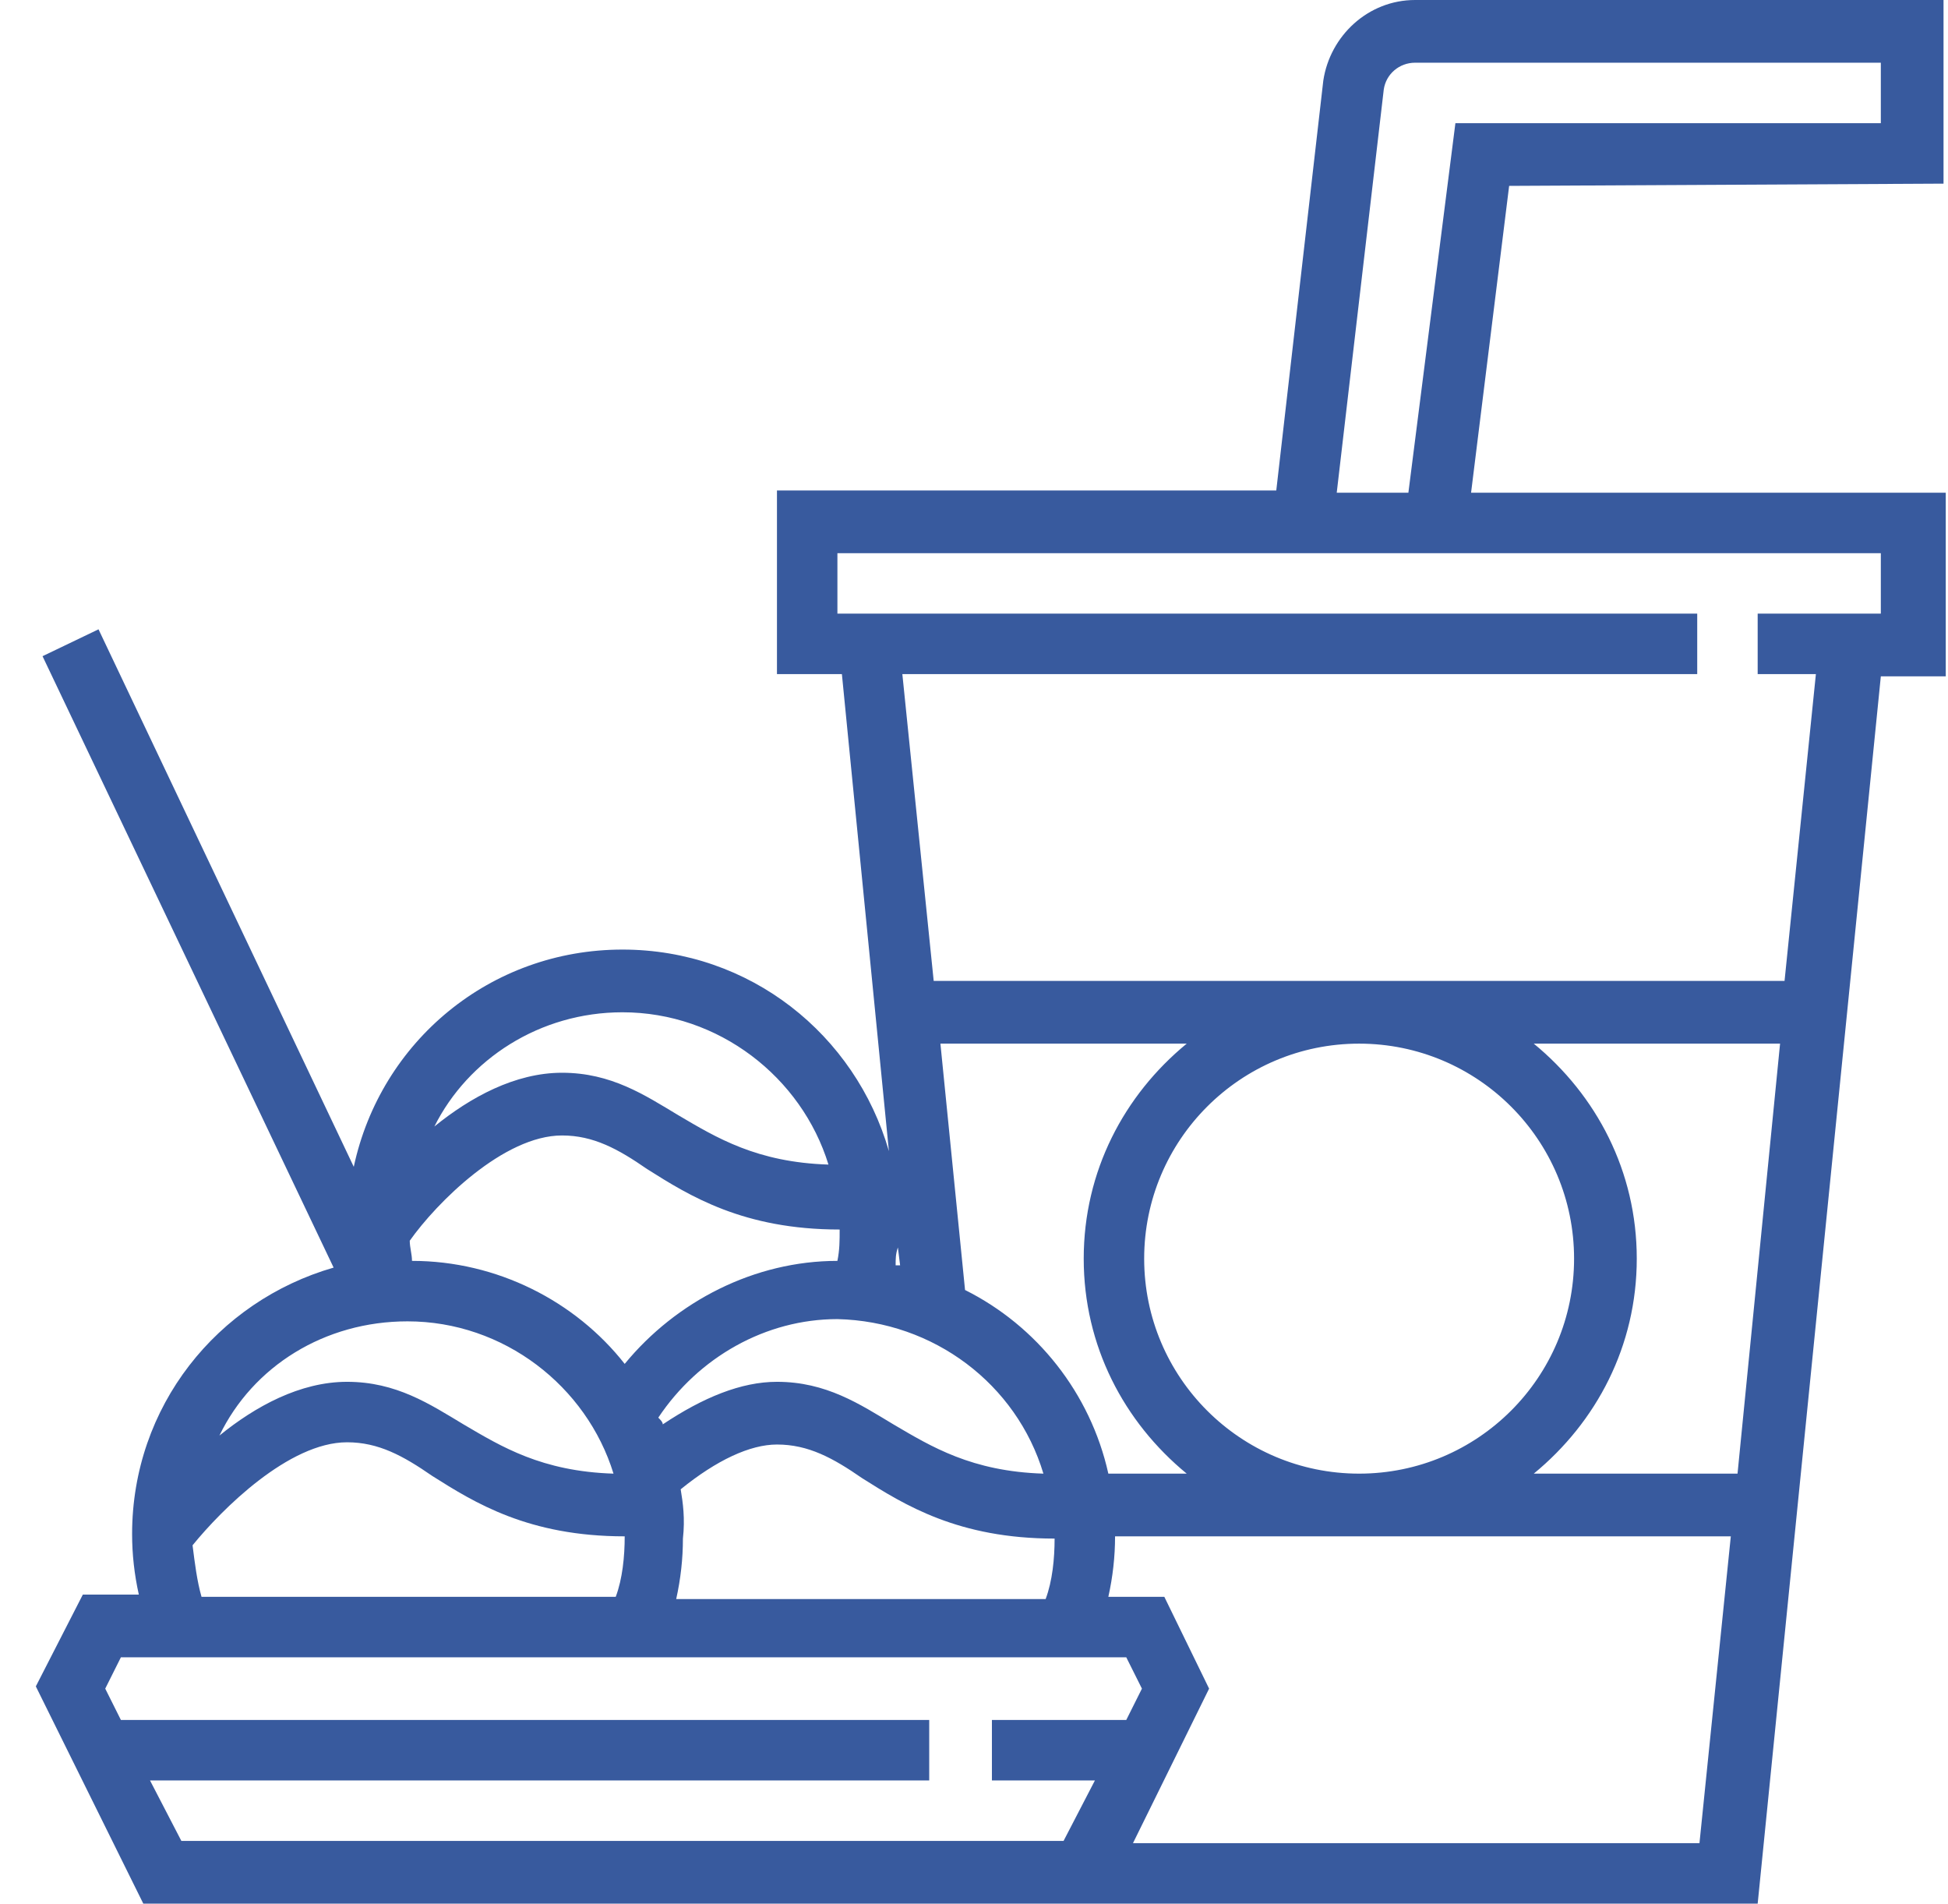 <?xml version="1.0" encoding="utf-8"?>
<!-- Generator: Adobe Illustrator 24.0.2, SVG Export Plug-In . SVG Version: 6.00 Build 0)  -->
<svg version="1.1" id="Vrstva_1" xmlns="http://www.w3.org/2000/svg" xmlns:xlink="http://www.w3.org/1999/xlink" x="0px" y="0px"
	 viewBox="0 0 87 85" style="enable-background:new 0 0 87 85;" xml:space="preserve">
<style type="text/css">
	.st0{fill:#385A9E;}
</style>
<g>
	<g>
		<g>
			<path class="st0" d="M86.8,8.2V0H63.2c-2.1,0-3.8,1.6-4.1,3.6l-2.1,18.3H34.7v8.2h2.9l2.1,21.3c-1.5-5.2-6.2-9-11.9-9
				c-5.9,0-10.8,4.1-12,9.7l-11.4-24l-2.5,1.2l13,27.3c-5.2,1.5-9,6.2-9,11.9c0,0.9,0.1,1.8,0.3,2.7H3.7l-2.1,4.1L6.4,85h37.9h5
				h29.2l5.5-54.8h2.9v-8.2H65.7l1.7-13.7L86.8,8.2L86.8,8.2z M46.6,65.8c-3.2-0.1-5-1.2-6.7-2.2c-1.5-0.9-3-1.9-5.2-1.9
				c-1.6,0-3.3,0.7-5.1,1.9c0-0.1-0.1-0.2-0.2-0.3c1.8-2.7,4.8-4.4,8-4.4C41.7,59,45.4,61.8,46.6,65.8z M40,56.5
				c0-0.3,0-0.5,0.1-0.8l0.1,0.8C40.1,56.5,40.1,56.5,40,56.5z M48.4,56.2c0,3.9,1.8,7.3,4.6,9.6h-3.5c-0.8-3.6-3.2-6.6-6.4-8.2
				l-1.1-11h11C50.2,48.9,48.4,52.3,48.4,56.2z M60.7,46.6c5.3,0,9.6,4.3,9.6,9.6s-4.3,9.6-9.6,9.6s-9.6-4.3-9.6-9.6
				S55.4,46.6,60.7,46.6z M30.4,66.5c1.6-1.3,3.1-2,4.3-2c1.4,0,2.5,0.6,3.8,1.5c1.9,1.2,4.3,2.7,8.6,2.7c0,0.9-0.1,1.9-0.4,2.7
				H30.2c0.2-0.9,0.3-1.8,0.3-2.7C30.6,67.8,30.5,67.1,30.4,66.5z M27.8,45.2c4.3,0,8,2.9,9.2,6.8c-3.2-0.1-5-1.2-6.7-2.2
				c-1.5-0.9-3-1.9-5.2-1.9c-2.1,0-4.1,1.1-5.7,2.4C20.9,47.3,24.1,45.2,27.8,45.2z M25.1,50.7c1.4,0,2.5,0.6,3.8,1.5
				c1.9,1.2,4.3,2.7,8.6,2.7c0,0.5,0,0.9-0.1,1.4c-3.7,0-7.2,1.8-9.5,4.6c-2.2-2.8-5.7-4.6-9.5-4.6c0-0.3-0.1-0.6-0.1-0.9
				C19.5,53.7,22.5,50.7,25.1,50.7z M18.2,59c4.3,0,8,2.9,9.2,6.8c-3.2-0.1-5-1.2-6.7-2.2c-1.5-0.9-3-1.9-5.2-1.9
				c-2.1,0-4.1,1.1-5.7,2.4C11.3,61,14.5,59,18.2,59z M15.5,64.4c1.4,0,2.5,0.6,3.8,1.5c1.9,1.2,4.3,2.7,8.6,2.7
				c0,0.9-0.1,1.9-0.4,2.7H9c-0.2-0.7-0.3-1.5-0.4-2.3C9.9,67.4,12.9,64.4,15.5,64.4z M44.3,76.8v2.7h4.6l-1.4,2.7h-3.3H8.1
				l-1.4-2.7h34.8v-2.7H5.4l-0.7-1.4L5.4,74h44.9l0.7,1.4l-0.7,1.4H44.3z M75.9,82.3H50.6l3.4-6.9L52,71.3h-2.5
				c0.2-0.9,0.3-1.8,0.3-2.7h27.5L75.9,82.3z M77.6,65.8h-9.1c2.8-2.3,4.6-5.7,4.6-9.6s-1.8-7.3-4.6-9.6h11L77.6,65.8z M84,24.7v2.7
				h-5.5v2.7h2.6l-1.4,13.7H41.7l-1.4-13.7h35.5v-2.7H37.4v-2.7L84,24.7L84,24.7z M65,5.5l-2.1,16.5h-3.2l2.1-18
				c0.1-0.7,0.7-1.2,1.4-1.2H84v2.7H65z"/>
		</g>
	</g>
</g>
</svg>
